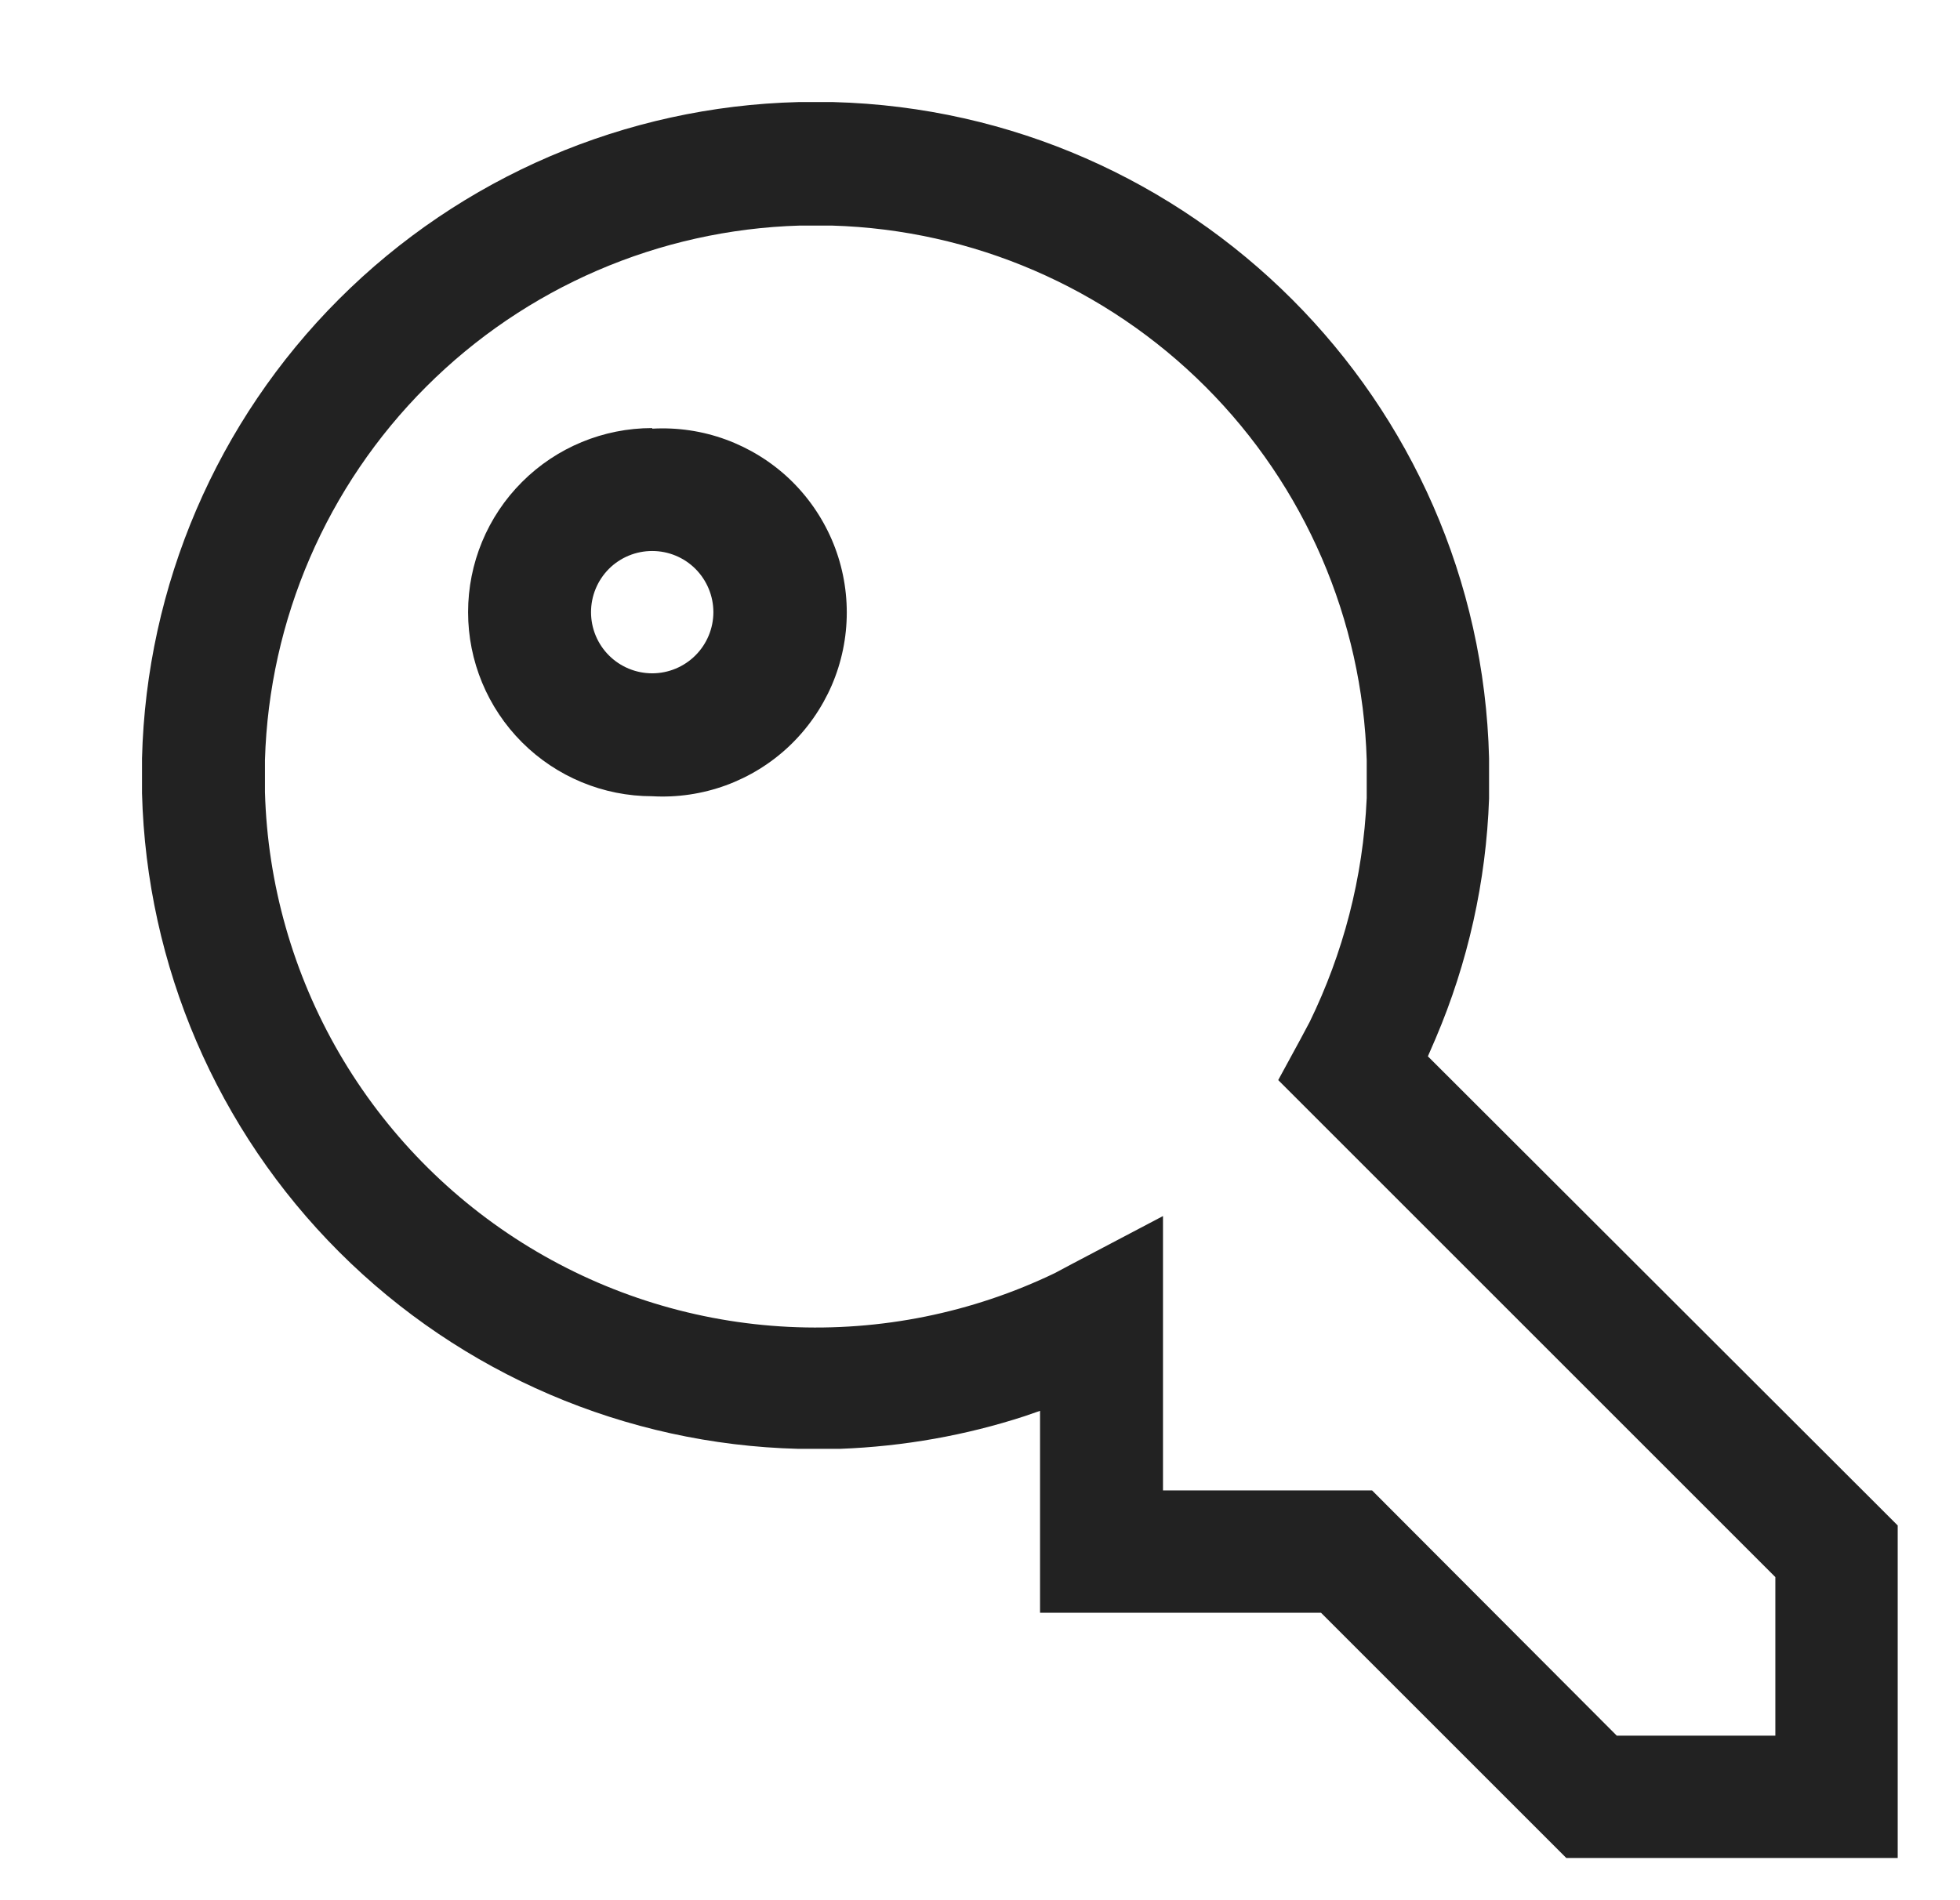 <?xml version="1.0" encoding="UTF-8"?>
<svg xmlns="http://www.w3.org/2000/svg" width="33" height="32" viewBox="0 0 33 32" fill="none">
  <path d="M17.511 27.159V23.759L17.251 23.849C16.271 24.169 15.221 24.359 14.141 24.399H13.441C10.535 24.325 7.768 23.139 5.712 21.085C3.655 19.03 2.467 16.265 2.391 13.359V12.769C2.464 9.861 3.652 7.093 5.708 5.037C7.765 2.98 10.533 1.792 13.441 1.719H14.031C20.061 1.879 24.921 6.739 25.071 12.769V13.449C25.022 14.839 24.717 16.209 24.171 17.489L24.041 17.789L31.951 25.689V31.289H26.371L22.241 27.159H17.511ZM10.981 7.219C11.402 7.195 11.824 7.257 12.22 7.402C12.616 7.547 12.979 7.771 13.286 8.06C13.592 8.35 13.836 8.699 14.004 9.087C14.171 9.474 14.257 9.892 14.257 10.314C14.257 10.736 14.171 11.153 14.004 11.541C13.836 11.928 13.592 12.277 13.286 12.567C12.979 12.857 12.616 13.081 12.22 13.226C11.824 13.37 11.402 13.433 10.981 13.409C10.159 13.409 9.37 13.082 8.789 12.501C8.207 11.919 7.881 11.131 7.881 10.309C7.881 9.487 8.207 8.698 8.789 8.117C9.37 7.535 10.159 7.209 10.981 7.209V7.219ZM10.981 9.279C10.707 9.279 10.445 9.387 10.252 9.58C10.059 9.774 9.951 10.036 9.951 10.309C9.951 10.582 10.059 10.844 10.252 11.037C10.445 11.23 10.707 11.339 10.981 11.339C11.254 11.339 11.516 11.23 11.709 11.037C11.902 10.844 12.011 10.582 12.011 10.309C12.011 10.036 11.902 9.774 11.709 9.58C11.516 9.387 11.254 9.279 10.981 9.279ZM23.101 25.099L27.221 29.229H29.891V26.559L21.521 18.189L21.891 17.509L22.051 17.209C22.611 16.059 22.951 14.789 23.011 13.439V12.799C22.94 10.434 21.97 8.186 20.297 6.513C18.624 4.84 16.375 3.869 14.011 3.799H13.461C11.096 3.869 8.847 4.84 7.175 6.513C5.502 8.186 4.531 10.434 4.461 12.799V13.339C4.504 14.886 4.934 16.397 5.711 17.736C6.489 19.074 7.588 20.197 8.91 21.002C10.232 21.807 11.734 22.269 13.28 22.345C14.826 22.421 16.366 22.11 17.761 21.439L18.061 21.279L19.581 20.479V25.099H23.101Z" fill="#222222"></path>
</svg>
